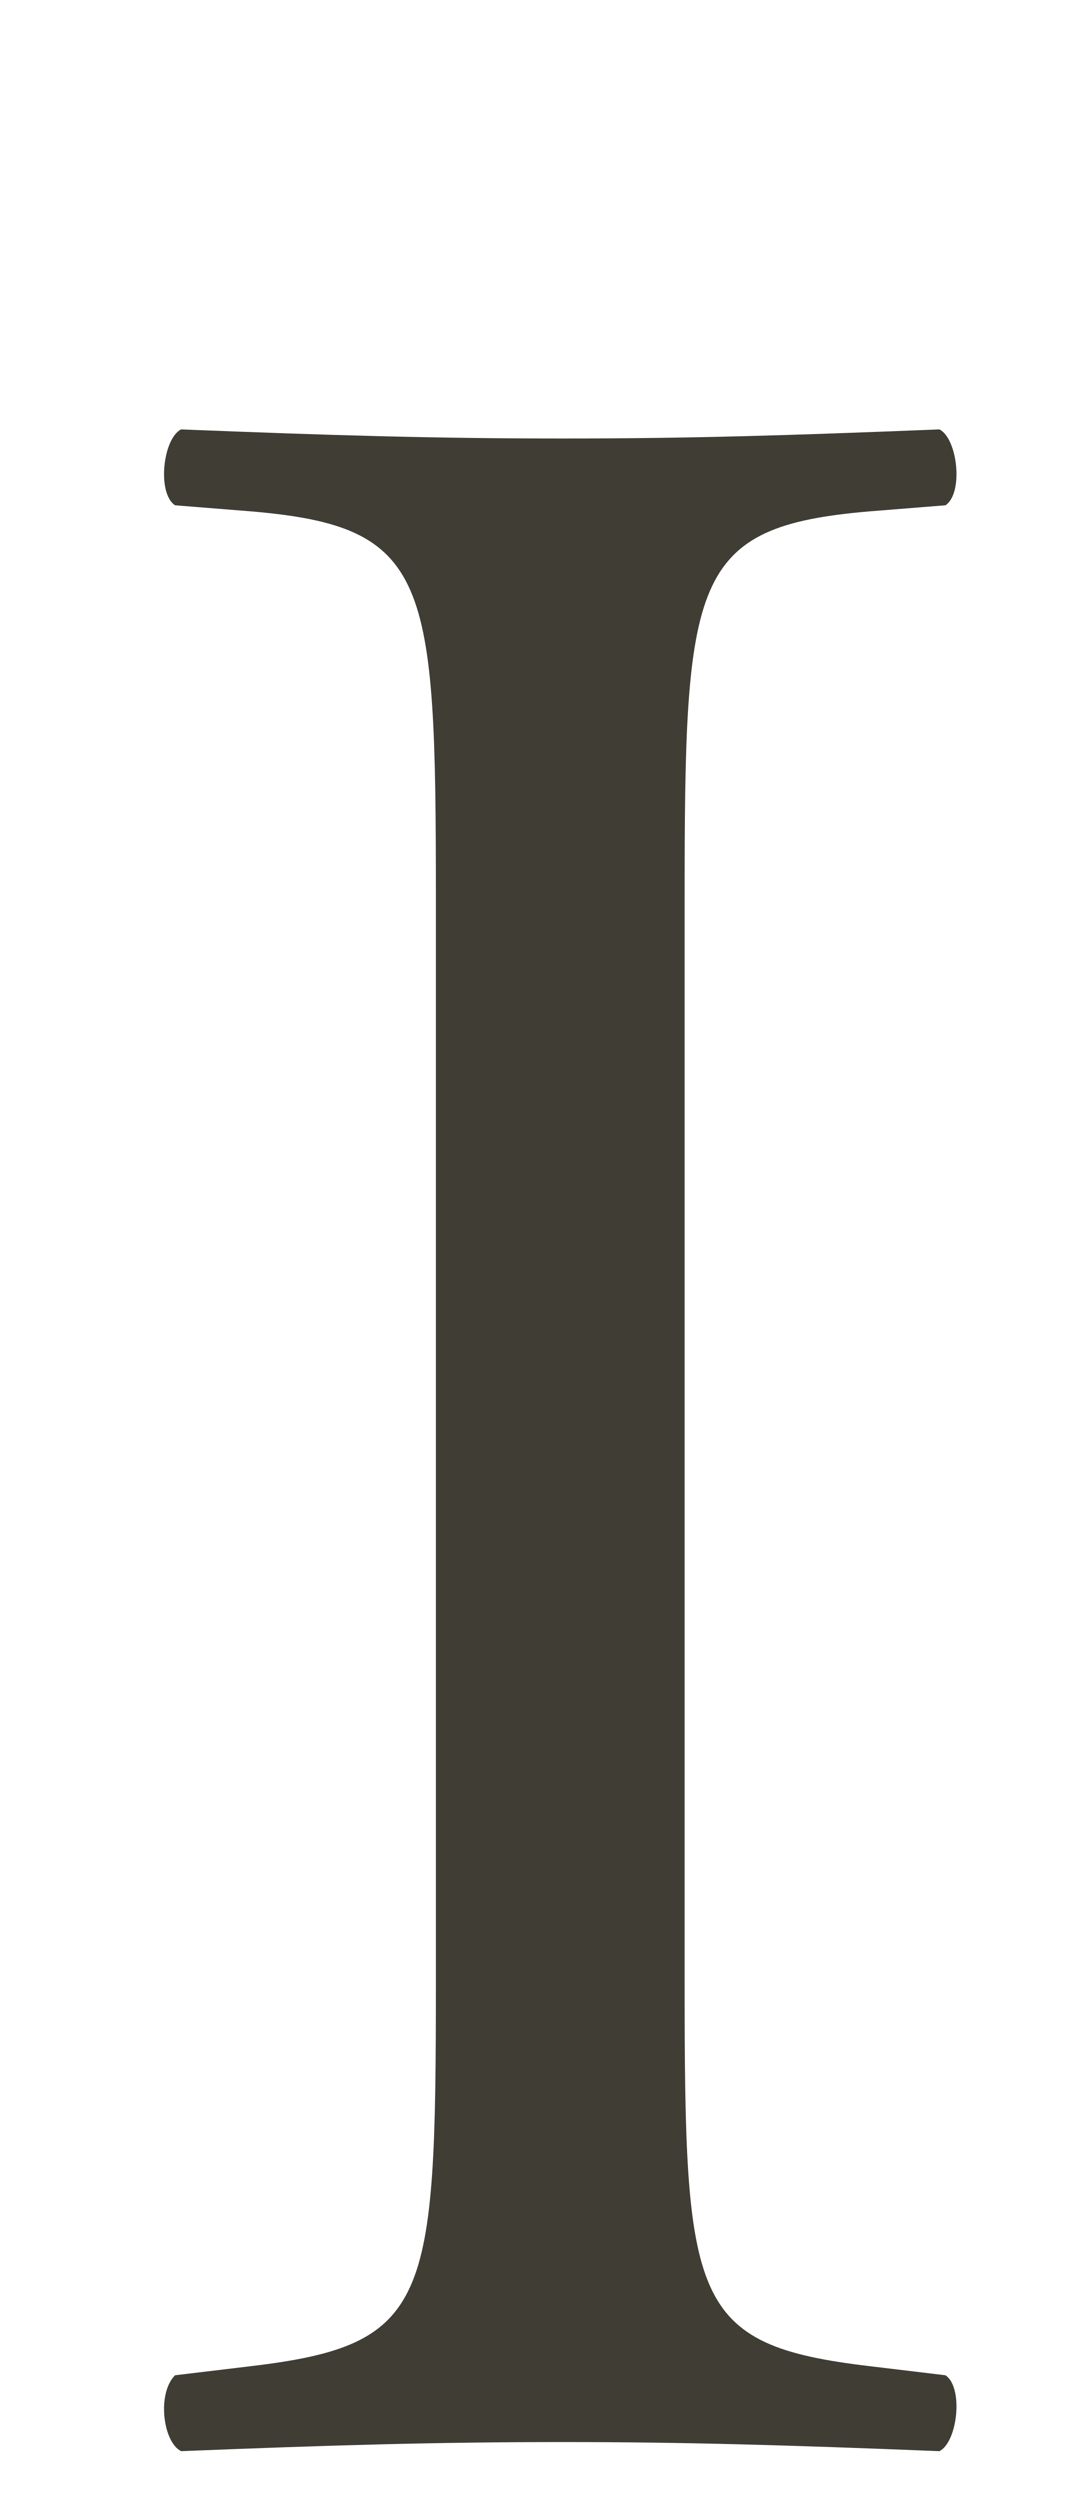 <?xml version="1.0" encoding="UTF-8"?>
<svg id="_レイヤー_1" data-name="レイヤー 1" xmlns="http://www.w3.org/2000/svg" viewBox="0 0 72 164.7">
  <defs>
    <style>
      .cls-1 {
        fill: #403d35;
      }
    </style>
  </defs>
  <path class="cls-1" d="m28.74,59.29c0-21.2-.4-24.6-12.2-25.6l-5-.4c-1.2-.8-.8-4.4.4-5,10,.4,16.8.6,25.2.6s14.8-.2,24.8-.6c1.2.6,1.6,4.2.4,5l-5,.4c-11.8,1-12.2,4.4-12.2,25.6v71.2c0,21.2.4,24,12.2,25.4l5,.6c1.2.8.8,4.4-.4,5-10-.4-16.8-.6-24.8-.6-8.4,0-15.2.2-25.2.6-1.2-.6-1.6-3.8-.4-5l5-.6c11.8-1.4,12.2-4.2,12.2-25.4V59.29Z"/>
</svg>